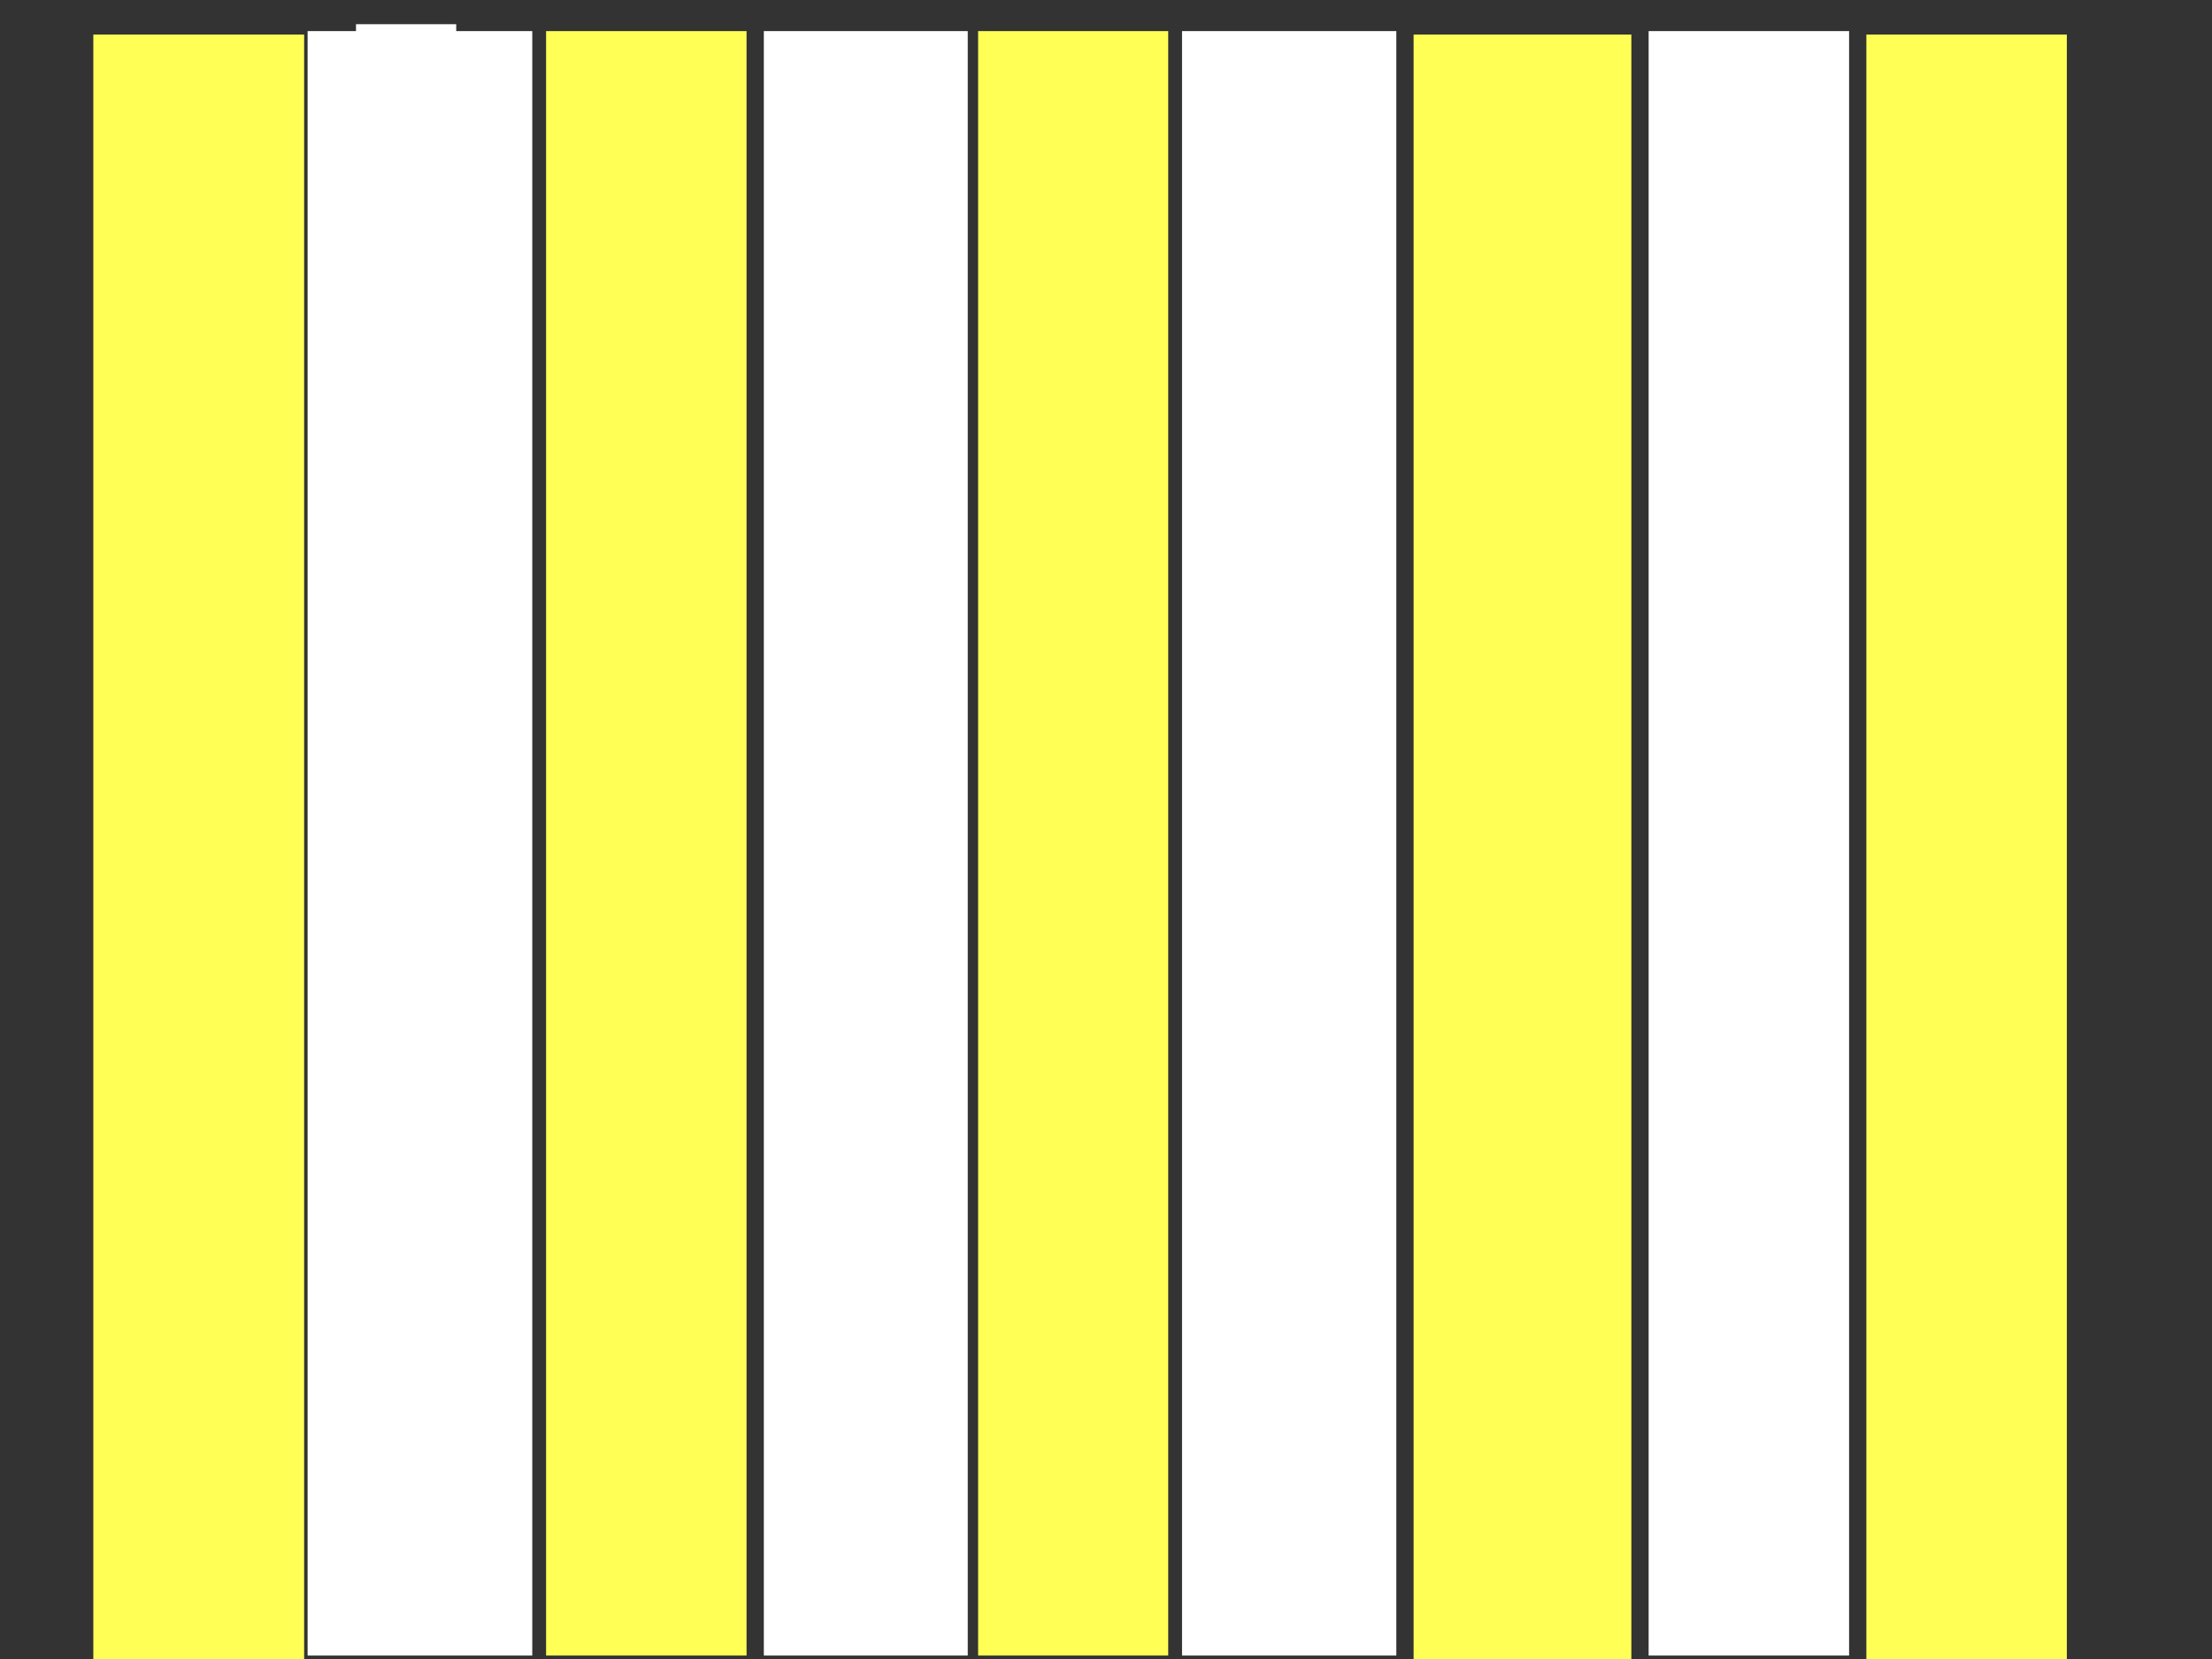 <?xml version="1.0"?><svg width="640" height="480" xmlns="http://www.w3.org/2000/svg">
 <rect width="100%" height="100%" fill="#333333" stroke="none"/>
 <title>Vertical Blue Stripes</title>
 <g>
  <title>Layer 1</title>
  <rect id="svg_12" height="470" width="61" y="10" x="27" stroke-width="5" fill="#ffff56"/>
  <rect id="svg_14" height="470" width="29" y="7" x="103" stroke-width="5" fill="#ffffff"/>
  <rect id="svg_15" height="470" width="65" y="9" x="89" stroke-width="5" fill="#ffffff"/>
  <rect id="svg_16" height="470" width="58" y="9" x="158" stroke-width="5" fill="#ffff56"/>
  <rect id="svg_17" height="470" width="59" y="9" x="221" stroke-width="5" fill="#ffffff"/>
  <rect id="svg_18" height="470" width="55" y="9" x="283" stroke-width="5" fill="#ffff56"/>
  <rect id="svg_19" height="470" width="62" y="9" x="342" stroke-width="5" fill="#ffffff"/>
  <rect id="svg_20" height="470" width="63" y="10" x="409" stroke-width="5" fill="#ffff56"/>
  <rect id="svg_21" height="470" width="58" y="9" x="477" stroke-width="5" fill="#ffffff"/>
  <rect id="svg_22" height="470" width="58" y="10" x="540" stroke-width="5" fill="#ffff56"/>
  <rect id="svg_13" height="15" width="0" y="370" x="52" stroke-width="5" fill="#000000"/>
 </g>
</svg>